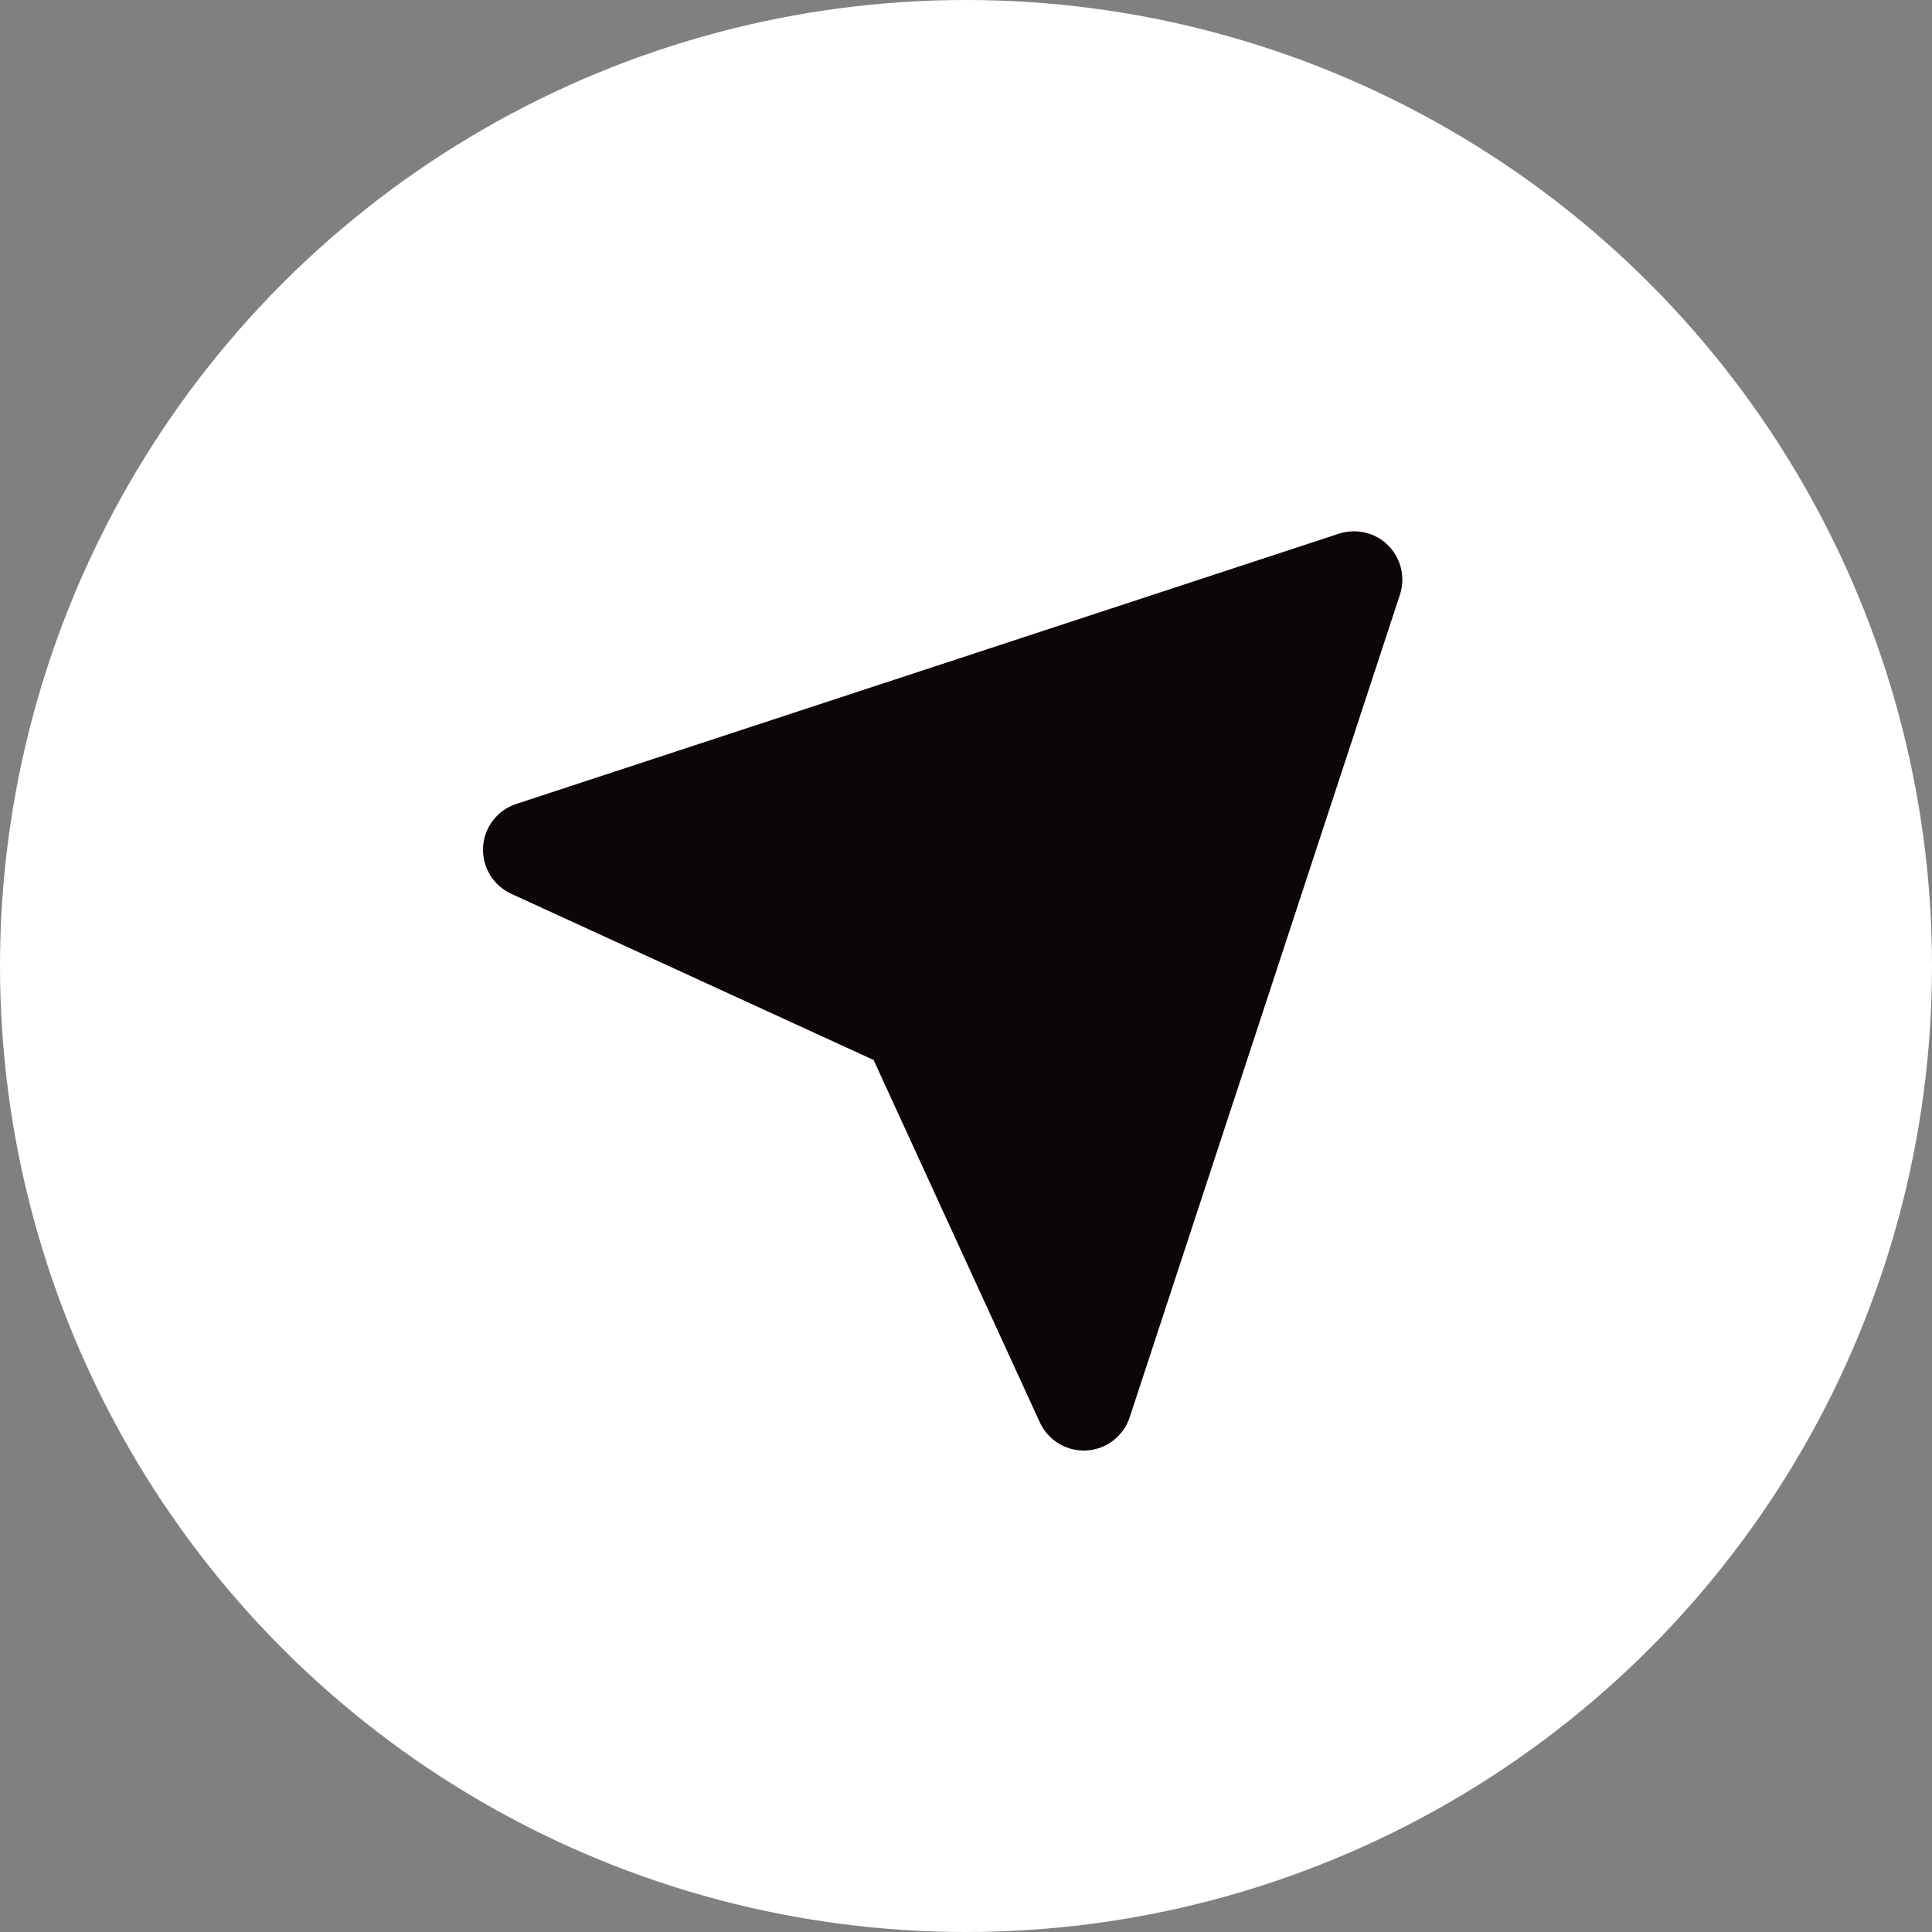 <?xml version="1.0" encoding="UTF-8"?> <svg xmlns="http://www.w3.org/2000/svg" width="40" height="40" viewBox="0 0 40 40" fill="none"><rect x="0" y="0" width="40" height="40" fill="#808080" stroke="none"/> <circle cx="20" cy="20" r="20" fill="white"></circle> <path d="M10.002 17.538C9.979 17.949 10.209 18.332 10.583 18.504L18.087 21.946L21.529 29.449C21.693 29.805 22.049 30.032 22.438 30.032C22.457 30.032 22.475 30.031 22.495 30.03C22.905 30.008 23.26 29.735 23.389 29.344L28.984 12.312C29.101 11.954 29.007 11.559 28.741 11.292C28.475 11.025 28.081 10.934 27.721 11.049L10.688 16.645C10.297 16.773 10.024 17.128 10.002 17.538Z" fill="#0C0606"></path> </svg> 